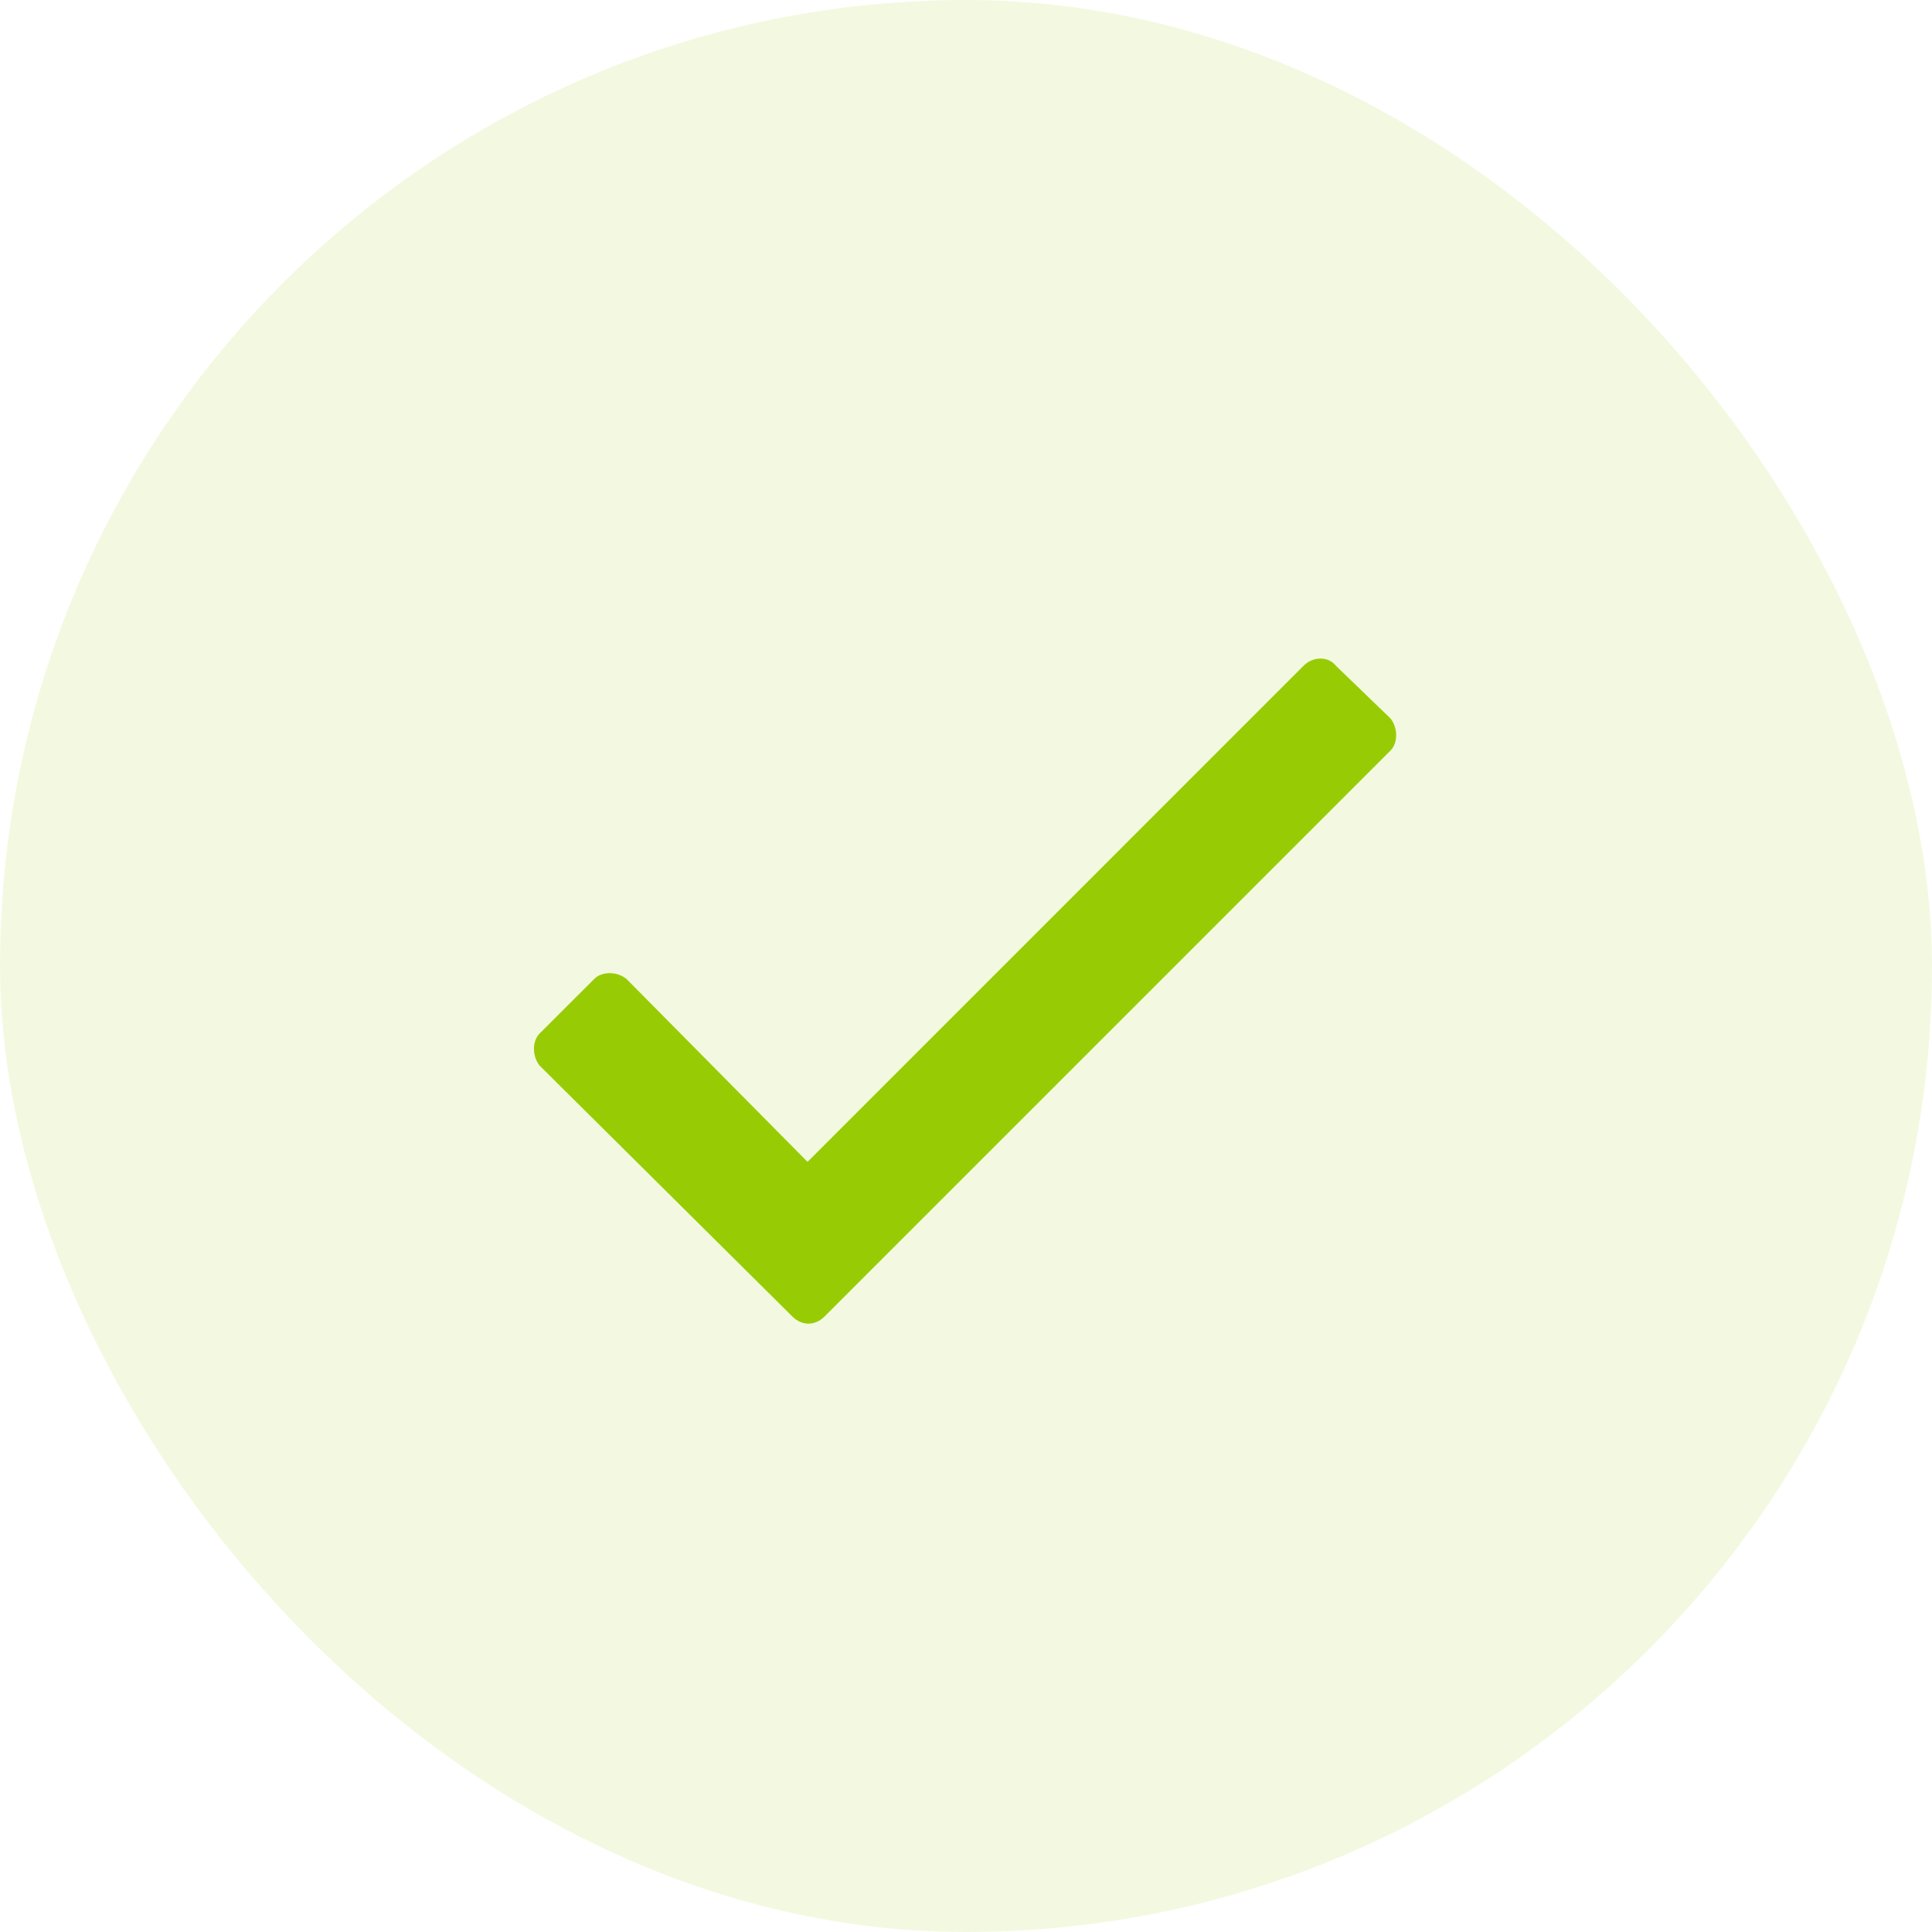 <?xml version="1.0" encoding="utf-8"?>
<svg xmlns="http://www.w3.org/2000/svg" width="40" height="40" viewBox="0 0 40 40" fill="none">
<rect opacity="0.12" width="40" height="40" rx="20" fill="#97CC04"/>
<path d="M26.992 13.781L16.719 24.055L12.969 20.266C12.773 20.109 12.461 20.109 12.305 20.266L11.172 21.398C11.016 21.555 11.016 21.867 11.172 22.062L16.406 27.258C16.602 27.453 16.875 27.453 17.07 27.258L28.789 15.539C28.945 15.383 28.945 15.07 28.789 14.875L27.656 13.781C27.5 13.586 27.188 13.586 26.992 13.781Z" fill="#97CC04"/>
</svg>